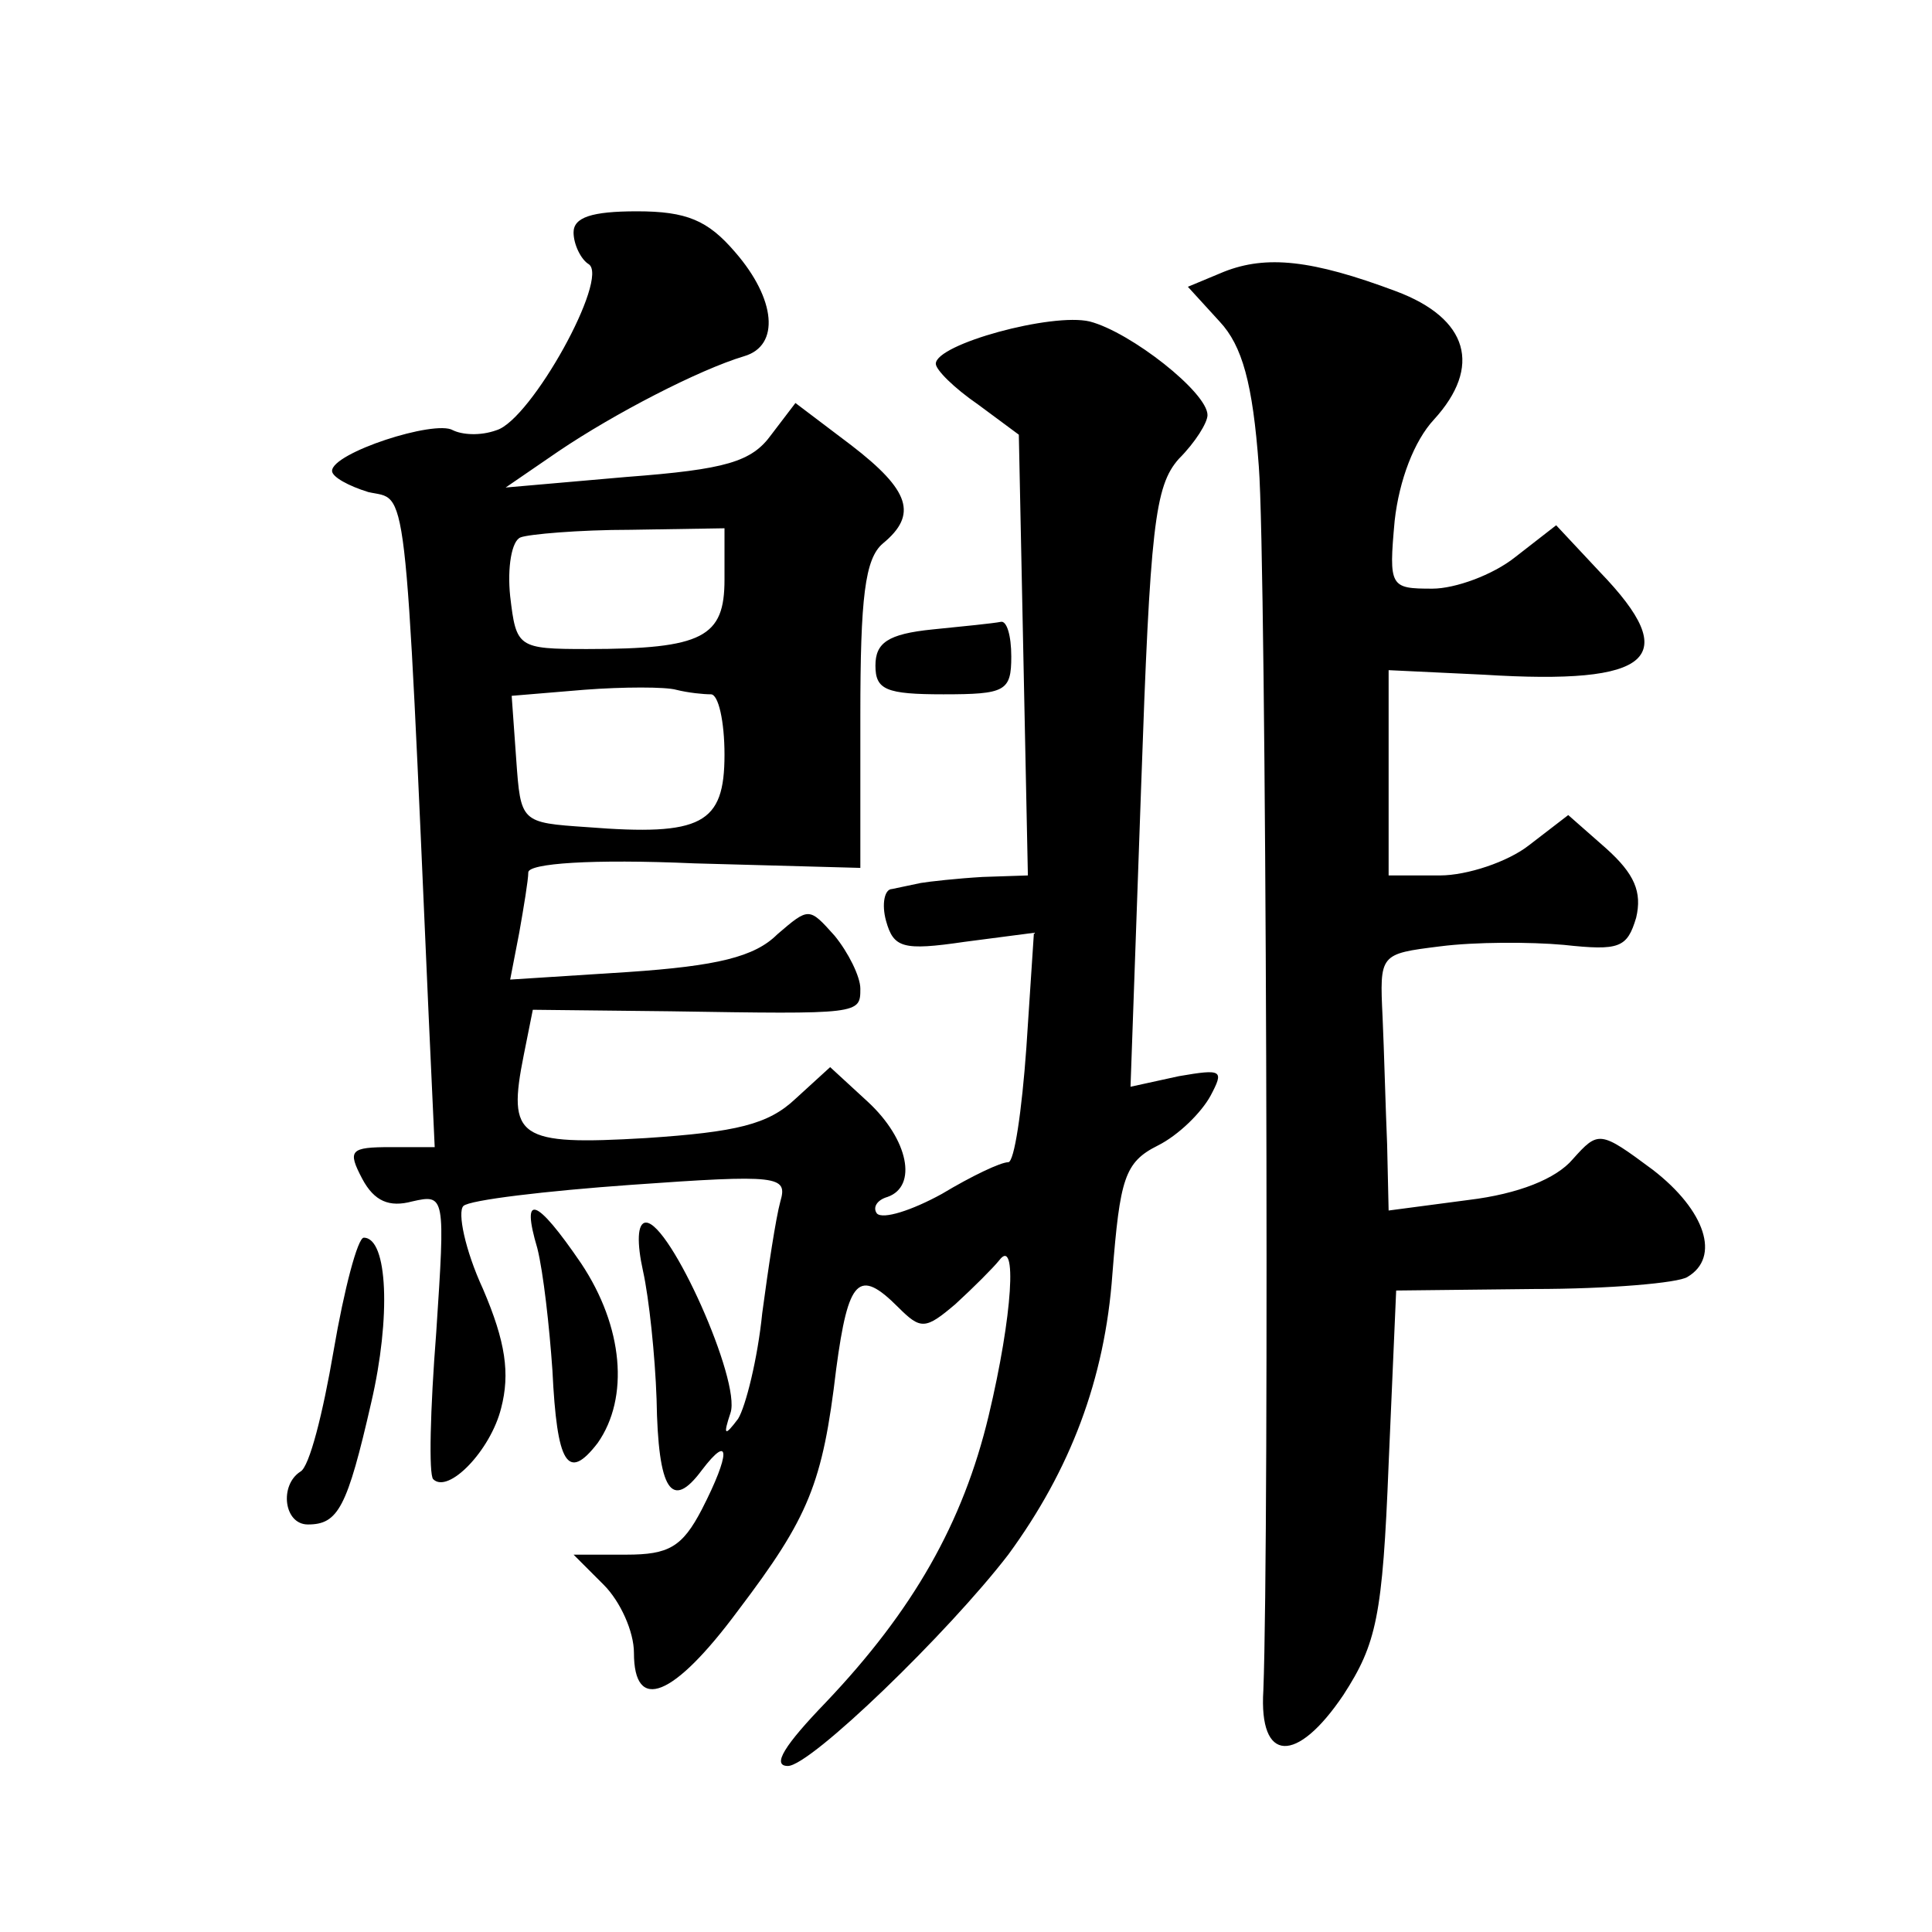 <?xml version="1.0" standalone="no"?>
<!DOCTYPE svg PUBLIC "-//W3C//DTD SVG 20010904//EN"
 "http://www.w3.org/TR/2001/REC-SVG-20010904/DTD/svg10.dtd">
<svg version="1.0" xmlns="http://www.w3.org/2000/svg"
 width="128pt" height="128pt" viewBox="0 0 128 128"
 preserveAspectRatio="xMidYMid meet">
<g transform="translate(0,128) scale(0.1,-0.1)"
fill="#0" stroke="none">
<path d="M380 1126 c0 -8 5 -18 10 -21 14 -9 -38 -103 -61 -110 -11 -4 -23 -3 -29
0 -12 7 -80 -15 -80 -27 0 -4 11 -10 24 -14 26 -6 24 17 40 -347 l4 -87 -29 0 c-27
0 -29 -2 -19 -21 8 -15 18 -19 33 -15 22 5 22 4 16 -87 -4 -51 -5 -94 -2 -97 10
-10 38 19 45 47 6 23 3 44 -12 79 -12 26 -17 51 -13 55 4 4 55 10 111 14 98 7 104
6 99 -11 -3 -11 -8 -44 -12 -74 -3 -30 -11 -62 -16 -70 -9 -12 -10 -11 -5 4 7 21
-40 126 -56 126 -6 0 -6 -14 -2 -32 4 -18 8 -56 9 -85 1 -61 10 -74 30 -47 19 25
19 11 0 -26 -13 -25 -22 -30 -50 -30 l-35 0 20 -20 c11 -11 20 -31 20 -45 0 -40
26 -30 69 28 47 62 56 84 65 160 8 60 15 67 41 41 15 -15 18 -15 38 2 12 11 25
24 29 29 12 16 9 -36 -7 -103 -17 -71 -50 -129 -108 -190 -27 -28 -36 -42 -25 -42
15 0 106 88 146 140 41 56 64 116 69 186 5 63 8 74 30 85 14 7 29 22 35 33 9 17
8 18 -21 13 l-32 -7 7 198 c6 173 9 200 25 218 11 11 19 24 19 29 0 15 -51 55 -78
62 -25 6 -102 -15 -102 -28 0 -4 12 -16 28 -27 l27 -20 3 -146 3 -146 -30 -1 c-17
-1 -35 -3 -41 -4 -5 -1 -14 -3 -19 -4 -5 0 -7 -10 -4 -21 5 -18 11 -20 52 -14 l46
6 -5 -76 c-3 -42 -8 -76 -12 -76 -5 0 -24 -9 -44 -21 -20 -11 -39 -17 -43 -13 -3
4 0 9 7 11 20 7 14 38 -13 63 l-25 23 -23 -21 c-18 -17 -39 -22 -99 -26 -85 -5
-92 0 -81 55 l6 30 91 -1 c126 -2 126 -2 126 15 0 8 -8 24 -17 35 -17 19 -17 19
-38 1 -15 -15 -40 -21 -99 -25 l-78 -5 6 31 c3 17 6 35 6 40 0 6 42 9 110 6 l110
-3 0 101 c0 78 3 104 15 114 23 19 18 35 -21 65 l-37 28 -16 -21 c-13 -18 -30 -23
-96 -28 l-80 -7 35 24 c37 25 93 54 123 63 24 7 21 38 -6 69 -18 21 -32 27 -65
27 -30 0 -42 -4 -42 -14z m100 -230 c0 -38 -14 -46 -91 -46 -46 0 -47 1 -51 35
-2 19 1 37 7 39 5 2 38 5 73 5 l62 1 0 -34z m-9 -76 c5 0 9 -18 9 -40 0 -46 -15
-54 -91 -48 -44 3 -44 3 -47 45 l-3 42 48 4 c26 2 54 2 61 0 8 -2 18 -3 23 -3z
M811 1100 l-24 -10 21 -23 c15 -16 22 -41 26 -96 5 -64 7 -708 3 -811 -3 -48 22
-49 53 -3 22 34 26 52 30 153 l5 115 91 1 c50 0 96 4 102 8 22 13 12 44 -23 71
-35 26 -36 26 -53 7 -11 -13 -36 -23 -69 -27 l-53 -7 -1 44 c-1 23 -2 62 -3 84
-2 42 -2 42 38 47 23 3 60 3 82 1 37 -4 42 -2 48 18 4 17 -1 29 -20 46 l-25 22
-26 -20 c-14 -11 -41 -20 -59 -20 l-34 0 0 68 0 68 63 -3 c112 -7 132 11 77 68
l-29 31 -27 -21 c-15 -12 -40 -21 -55 -21 -28 0 -29 1 -25 45 3 27 13 53 26 67
32 35 23 67 -25 85 -56 21 -86 24 -114 13z M618 863 c-30 -3 -38 -9 -38 -24 0 -16
7 -19 45 -19 41 0 45 2 45 25 0 14 -3 24 -7 23 -5 -1 -25 -3 -45 -5z M356 453 c4
-16 8 -52 10 -81 3 -62 10 -74 30 -48 21 30 17 77 -11 119 -30 44 -40 47 -29 10z
M221 385 c-7 -41 -16 -77 -22 -80 -14 -9 -11 -35 5 -35 20 0 26 11 42 81 13 56
11 109 -5 109 -4 0 -13 -34 -20 -75z"/>
</g>
</svg>
